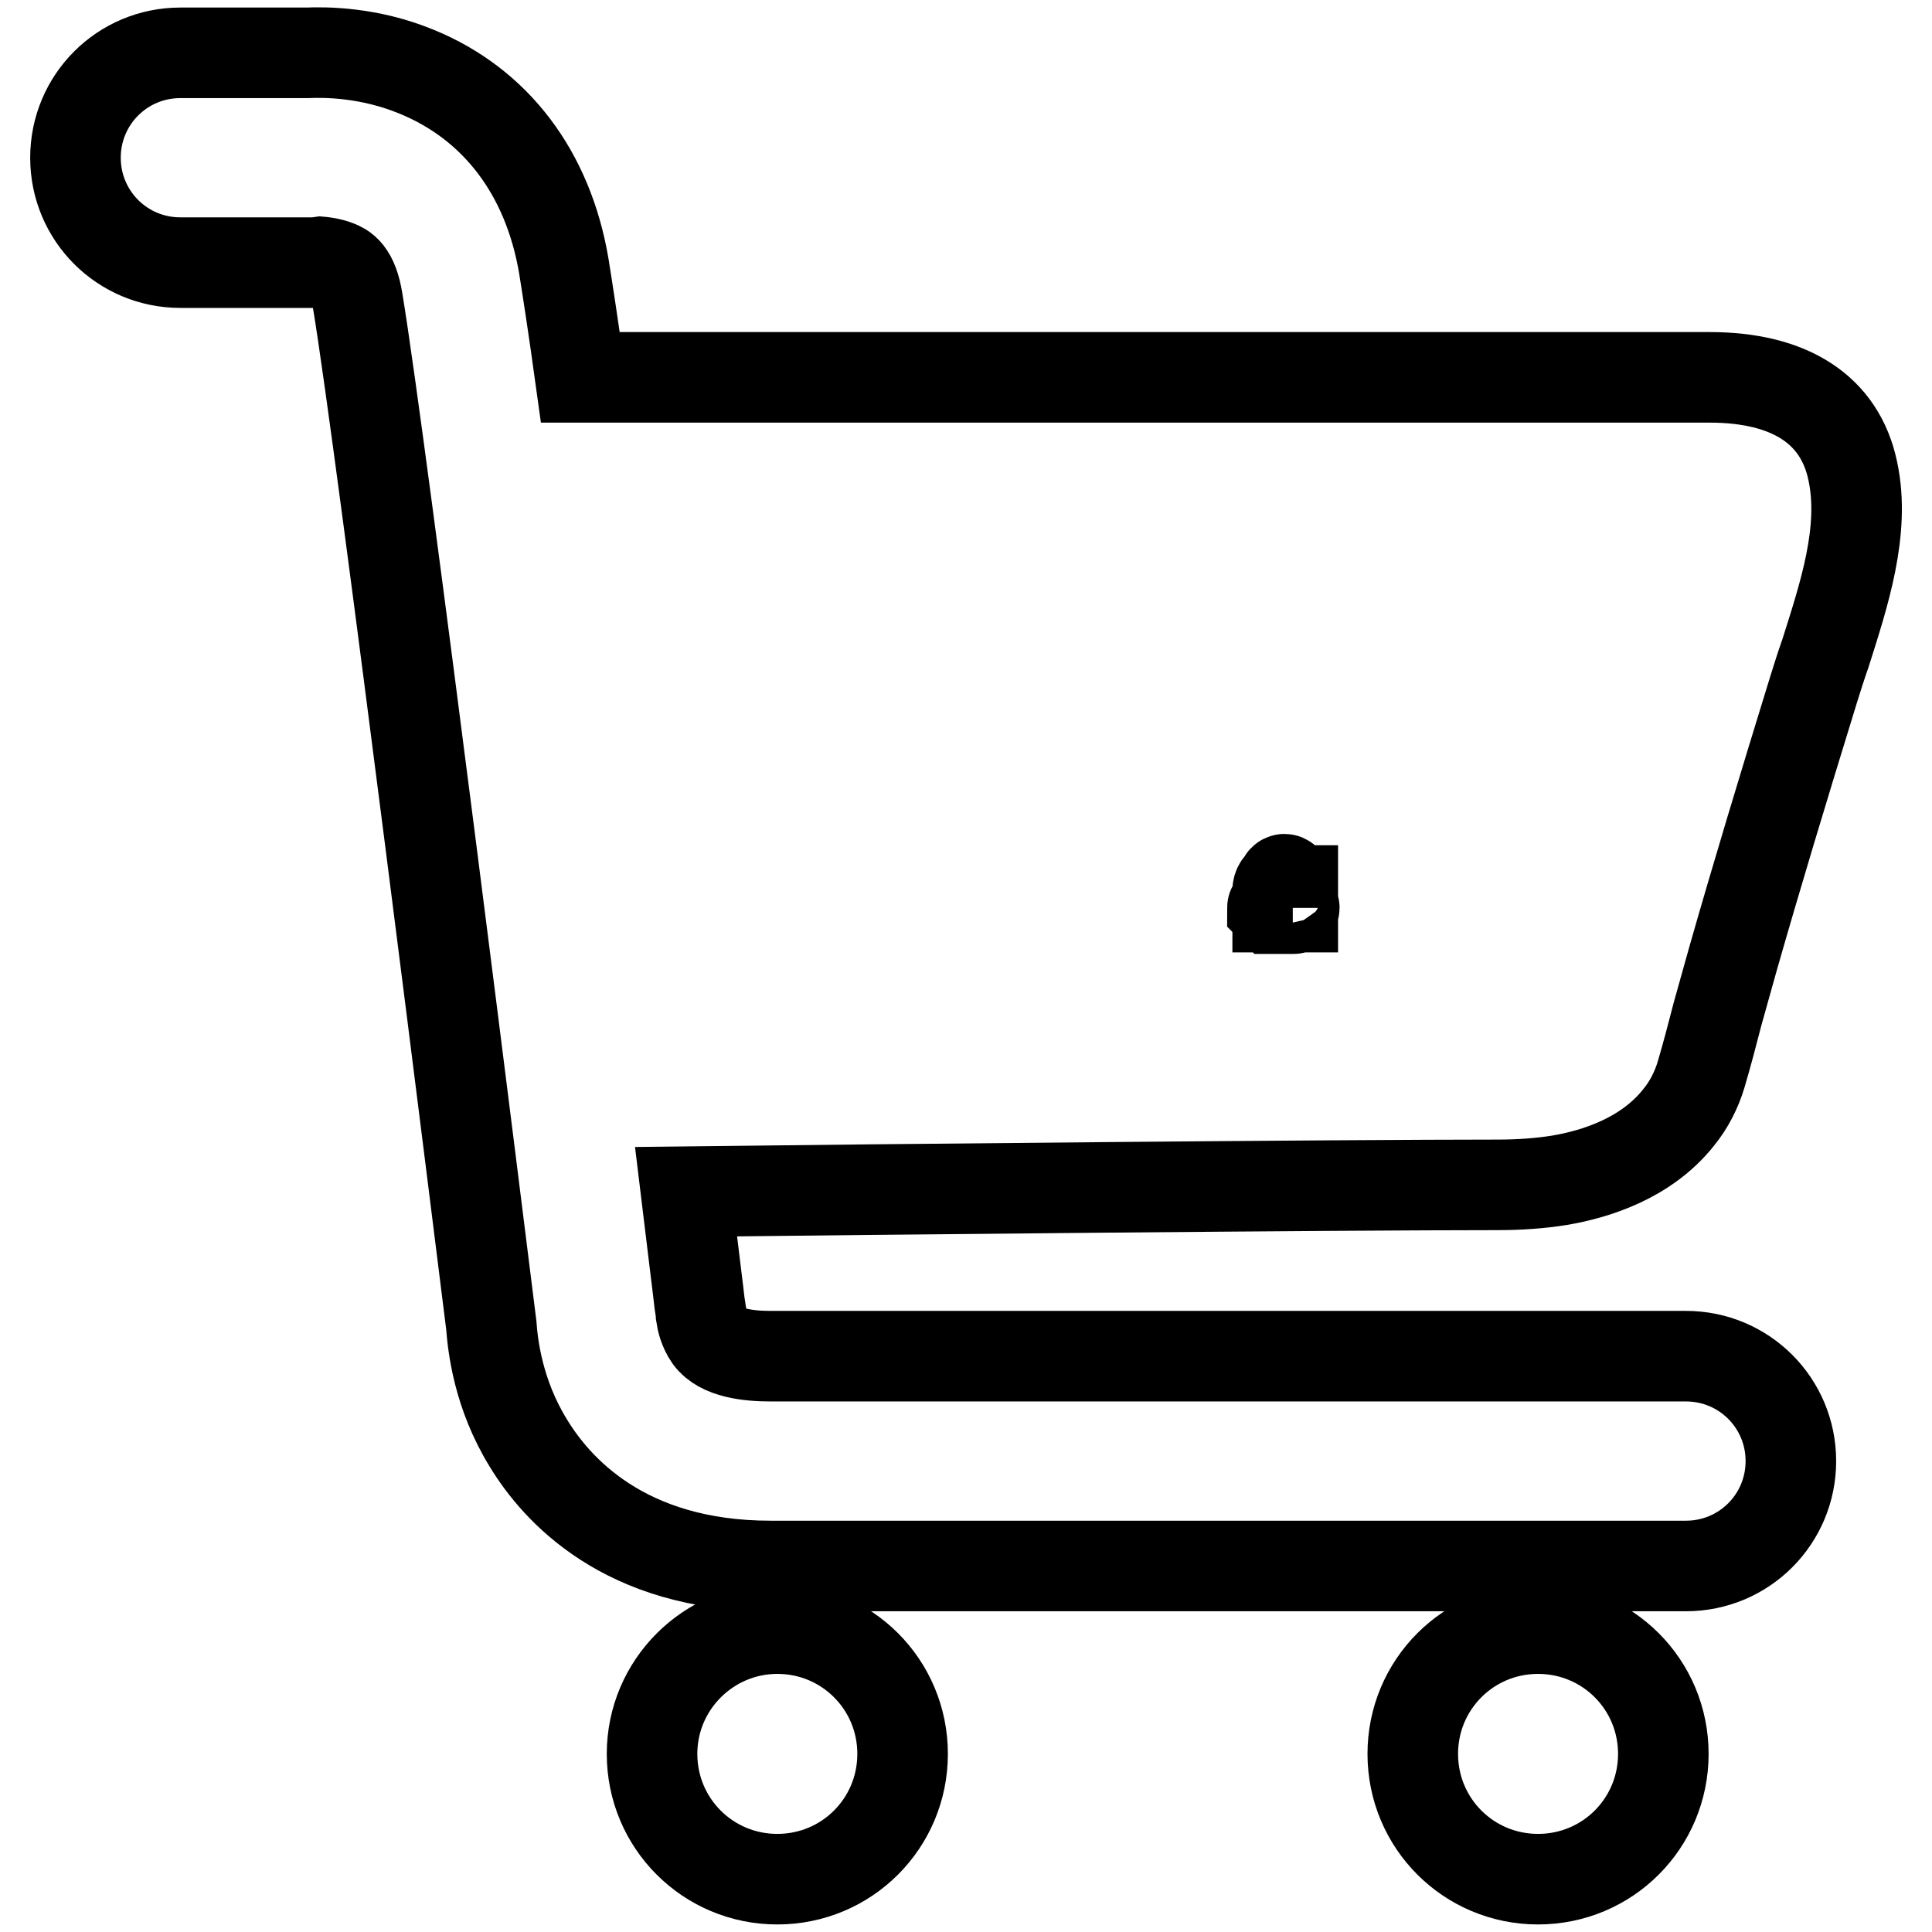 <?xml version="1.0" encoding="utf-8"?>
<!-- Svg Vector Icons : http://www.onlinewebfonts.com/icon -->
<!DOCTYPE svg PUBLIC "-//W3C//DTD SVG 1.1//EN" "http://www.w3.org/Graphics/SVG/1.1/DTD/svg11.dtd">
<svg version="1.1" xmlns="http://www.w3.org/2000/svg" xmlns:xlink="http://www.w3.org/1999/xlink" x="0px" y="0px" viewBox="0 0 256 256" enable-background="new 0 0 256 256" xml:space="preserve">
<g> <path stroke-width="12" fill-opacity="0" stroke="#000000"  d="M171.1,118c0-0.5-0.3-0.8-0.7-1v-0.3c0-0.1-0.1-0.2-0.2-0.2c-0.1,0-0.2,0.1-0.2,0.2v0.3 c-0.4,0.1-0.7,0.5-0.7,1v2.2h2V118z M171.4,120.2h-2.7c-0.1,0-0.1,0.1-0.1,0.1s0.1,0.1,0.1,0.1h2.7c0.1,0,0.1-0.1,0.1-0.1 S171.5,120.2,171.4,120.2z M245.5,62.4c-1.7-8.1-8.3-12.4-19-12.4H76.9c-0.9-6.5-1.7-11.7-2.2-14.8c-2.1-12.3-9-21.4-19.5-25.7 C48.9,6.9,43.1,6.9,40.7,7H23.9C16.2,7,10,13.2,10,20.9c0,7.7,6.2,13.9,13.9,13.9h17.9l0.7-0.1c0,0,1.2,0.1,2.2,0.5 c0.7,0.3,2.1,0.8,2.7,4.7C50.6,59.2,64,166.8,65.1,175.6c0.2,2.7,0.9,9.1,4.9,15.6c3.7,6.1,12.7,16.3,32.1,16.3h121.3 c7.7,0,13.9-6.2,13.9-13.9c0-7.7-6.2-13.9-13.9-13.9H102.1c-2.9,0-6.6-0.4-8.1-2.5c-0.7-1-1-2.2-1.1-2.9l0-0.3l-0.2-1.3 c-0.1-1-0.8-6.5-1.8-14.8c24.6-0.3,86.7-0.9,107.6-0.9c2.8,0,5.6-0.2,8.1-0.6c4.8-0.8,11.5-2.9,15.8-8.3c1.4-1.7,2.4-3.7,3-5.7 c0.8-2.7,1.5-5.4,2.2-8.1c0.7-2.5,1.4-5,2.1-7.5c3-10.5,6.5-22.1,10.6-35.4c0.5-1.6,1-3.2,1.6-4.9 C244.3,78.9,247.2,70.3,245.5,62.4z M86.4,232.4c0,9.2,7.4,16.6,16.6,16.6c9.2,0,16.6-7.4,16.6-16.6c0-9.2-7.4-16.6-16.6-16.6 C93.9,215.8,86.4,223.2,86.4,232.4z M187.2,232.4c0,9.2,7.4,16.6,16.6,16.6s16.6-7.4,16.6-16.6c0-9.2-7.4-16.6-16.6-16.6 S187.2,223.2,187.2,232.4L187.2,232.4z"/></g>
</svg>